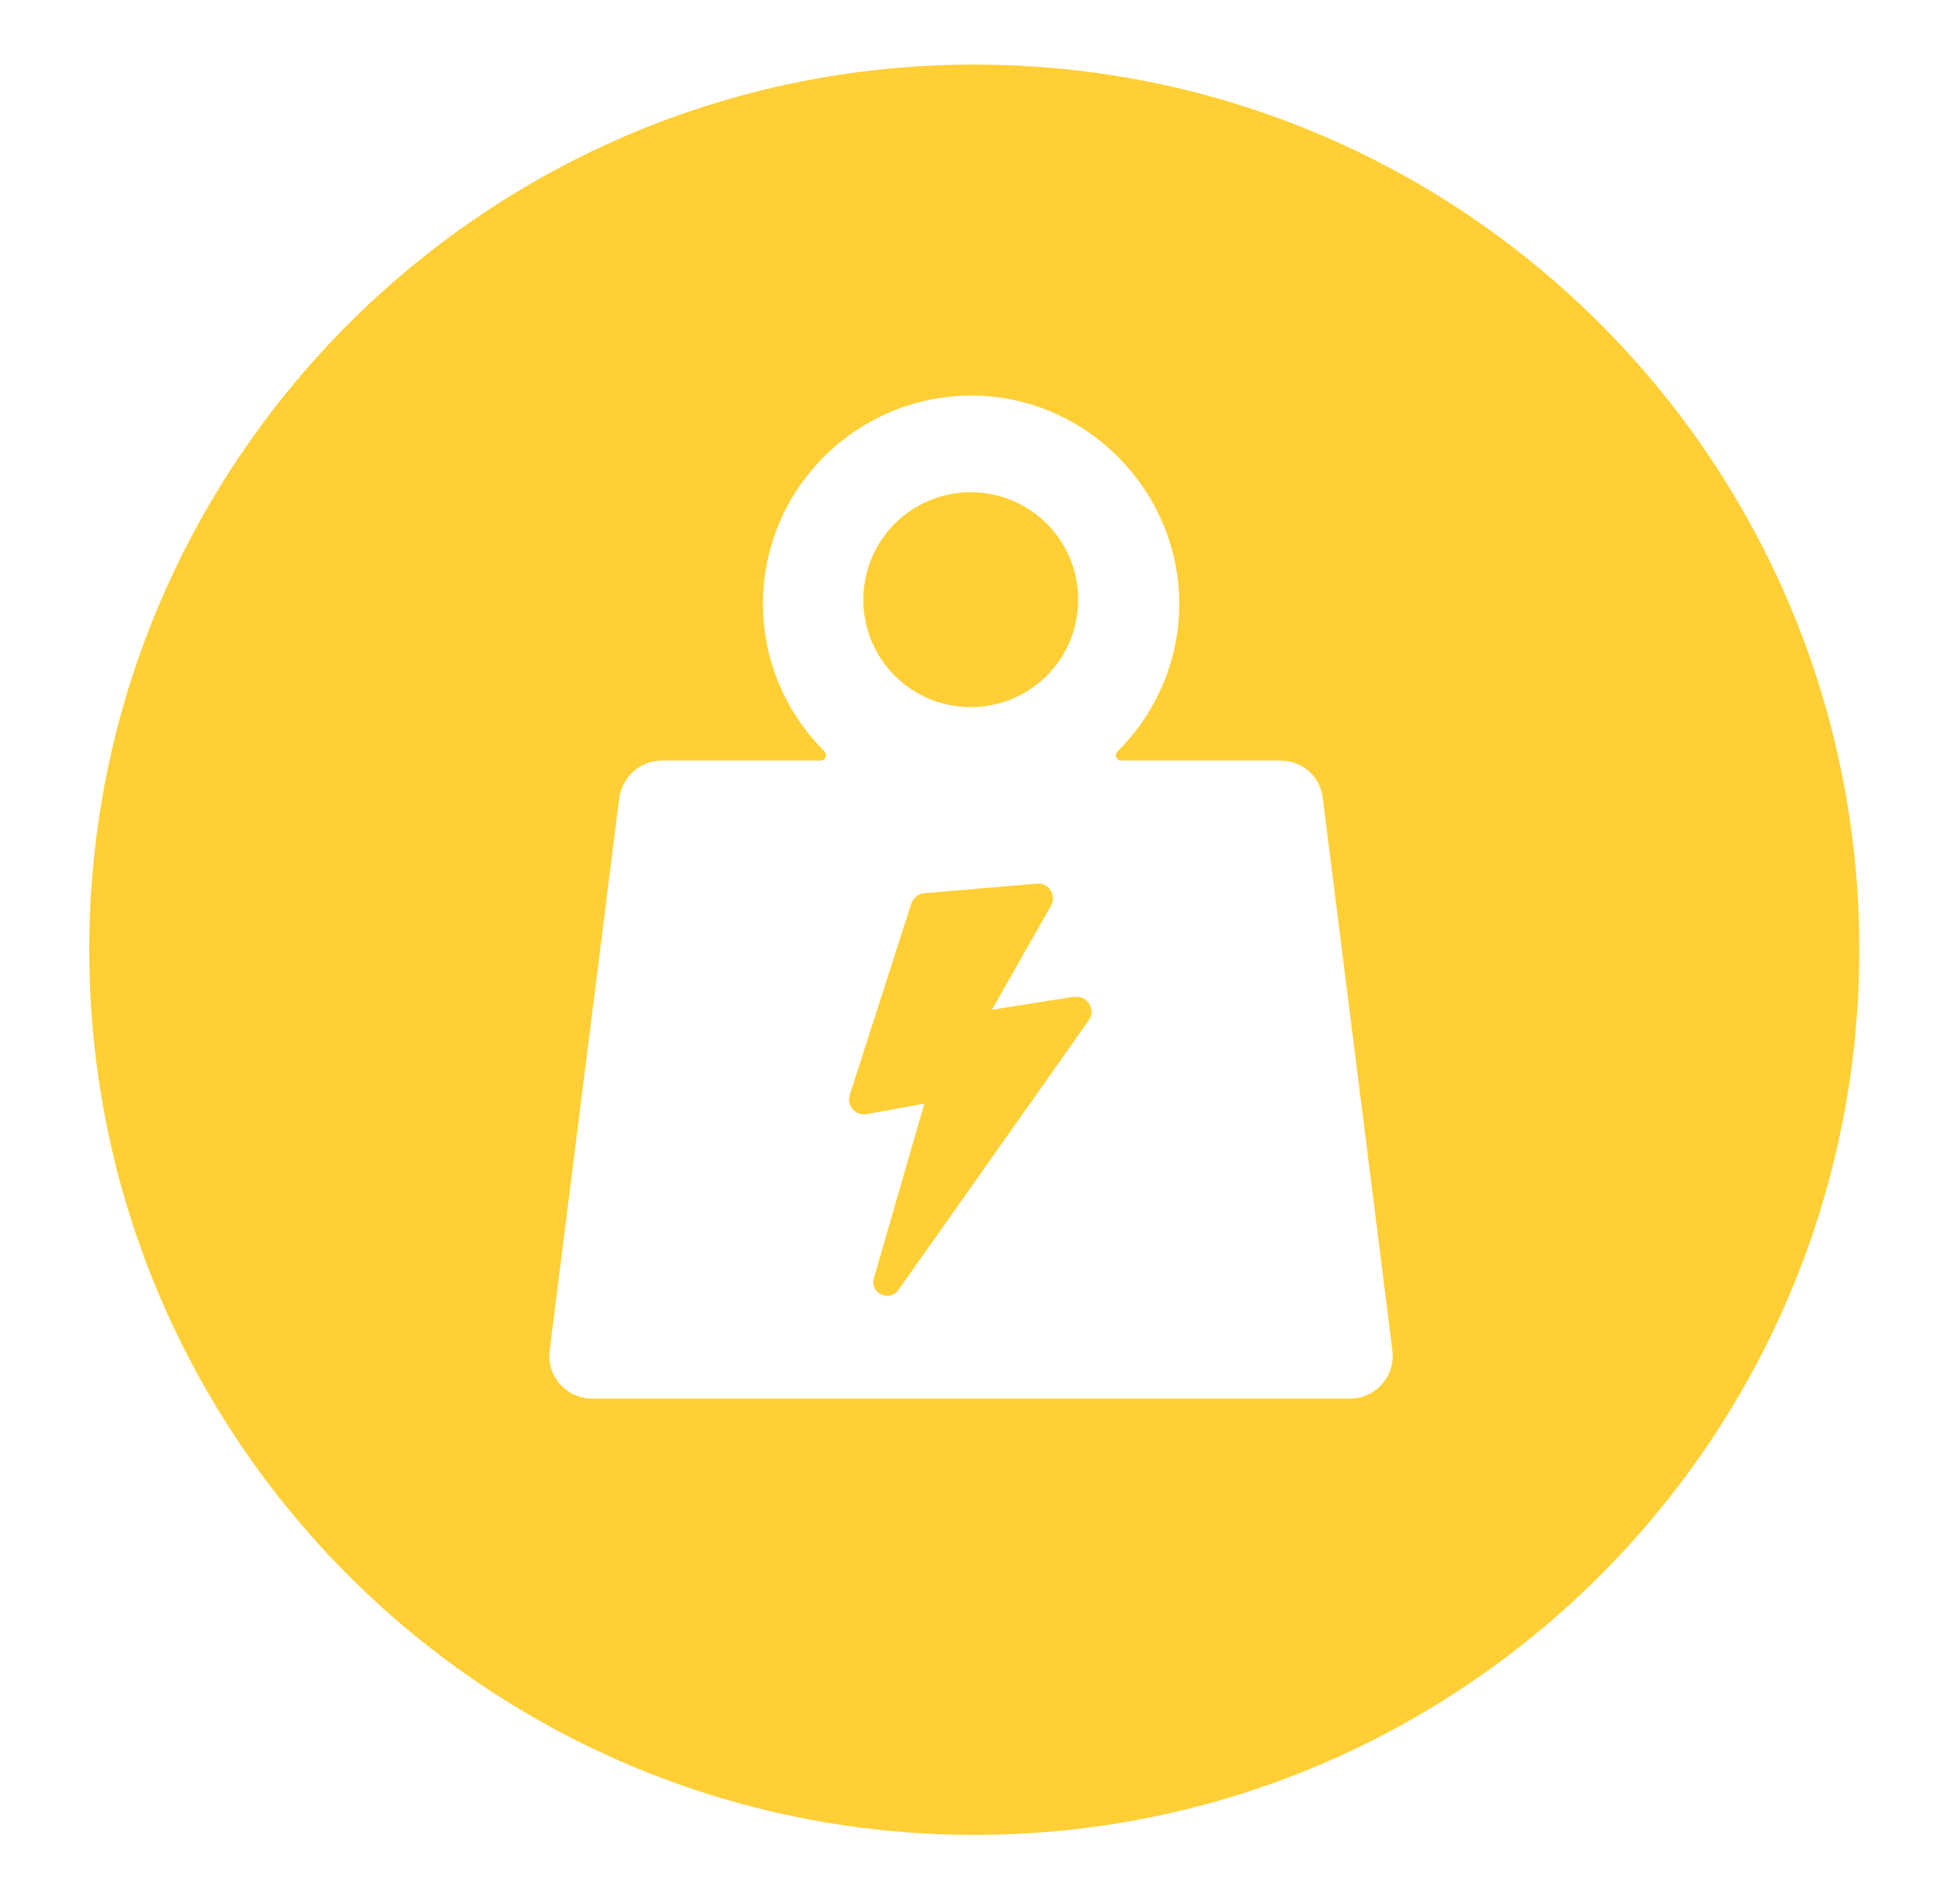<svg viewBox="0 0 384.9 377.5" version="1.1" xmlns="http://www.w3.org/2000/svg" id="Layer_1">
  
  <defs>
    <style>
      .st0 {
        fill: #ffcf35;
      }
    </style>
  </defs>
  <path d="M192.5,140.2c11.8,0,21.3-9.5,21.3-21.3s-9.5-21.3-21.3-21.3-21.3,9.5-21.3,21.3,9.5,21.3,21.3,21.3Z" class="st0"></path>
  <path d="M213.1,197.6l-16.4,2.6,11.7-20.6c1.2-2.1-.4-4.6-2.8-4.4l-22.3,1.9c-1.2.1-2.2.9-2.6,2.1l-12.2,37.9c-.7,2.1,1.2,4.2,3.4,3.8l11.4-2.1-10,34.6c-.9,3,3.1,4.9,4.9,2.3l37.7-53.4c1.5-2.1-.3-5.1-2.9-4.6Z" class="st0"></path>
  <path d="M193.2,12.8C96.3,12.8,17.7,91.4,17.7,188.3s78.6,175.5,175.5,175.5,175.5-78.6,175.5-175.5S290.2,12.8,193.2,12.8ZM267.5,277.3H117.4c-5.1,0-9.1-4.5-8.4-9.6l13.8-109.5c.6-4.2,4.2-7.4,8.4-7.4h31.5c1,0,1.4-1.2.8-1.8-7.5-7.5-12.2-17.8-12.2-29.3,0-23.6,19.9-42.6,43.9-41.2,20.7,1.3,37.5,18.3,38.6,39.1.6,12.3-4.2,23.4-12.2,31.4-.7.7-.2,1.8.8,1.8h31.5c4.3,0,7.9,3.1,8.4,7.4l13.8,109.5c.7,5.1-3.3,9.6-8.4,9.6Z" class="st0"></path>
</svg>